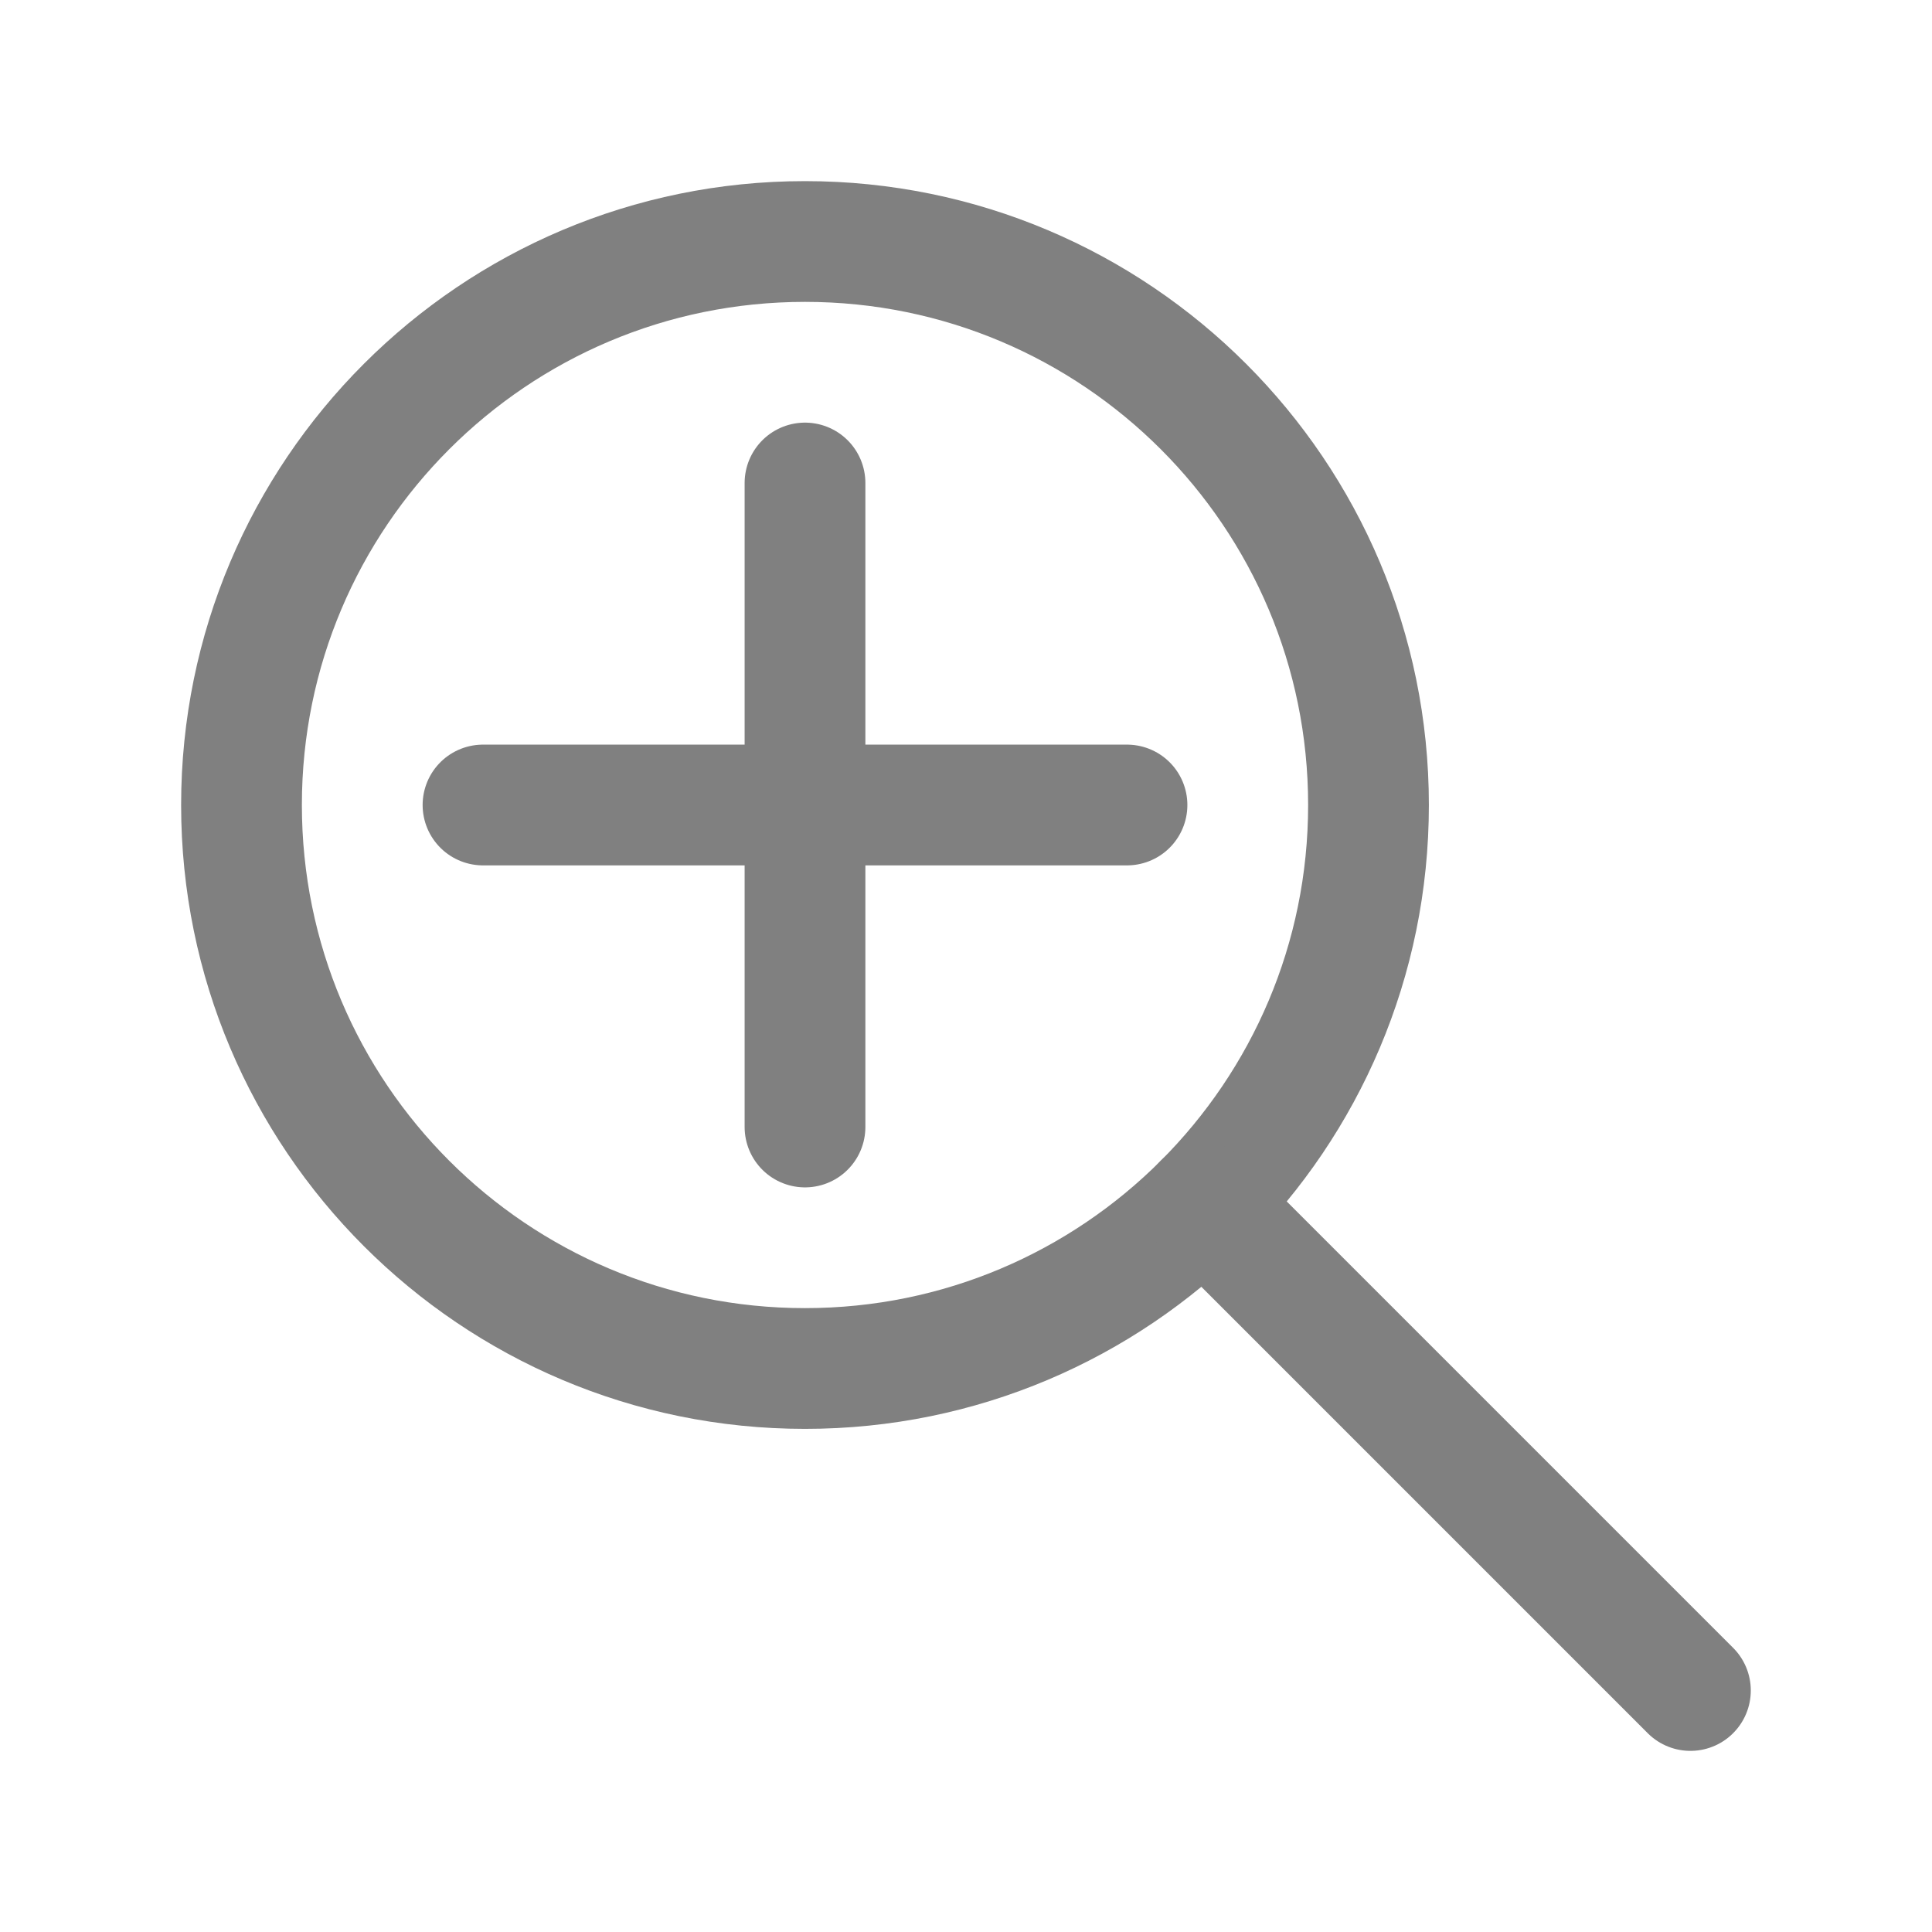<!DOCTYPE svg PUBLIC "-//W3C//DTD SVG 1.1//EN" "http://www.w3.org/Graphics/SVG/1.1/DTD/svg11.dtd">
<!-- Uploaded to: SVG Repo, www.svgrepo.com, Transformed by: SVG Repo Mixer Tools -->
<svg width="64px" height="64px" viewBox="0 0 24 24" fill="none" xmlns="http://www.w3.org/2000/svg">
<g id="SVGRepo_bgCarrier" stroke-width="0"/>
<g id="SVGRepo_tracerCarrier" stroke-linecap="round" stroke-linejoin="round"/>
<g id="SVGRepo_iconCarrier"> <path d="M10 17C13.866 17 17 13.866 17 10C17 6.134 13.866 3 10 3C6.134 3 3 6.134 3 10C3 13.866 6.134 17 10 17Z" stroke="#808080" stroke-width="1.5" stroke-linecap="round" stroke-linejoin="round"/> <path d="M20.999 21L14.949 14.95" stroke="#808080" stroke-width="1.5" stroke-linecap="round" stroke-linejoin="round"/> <path d="M6 10H14" stroke="#808080" stroke-width="1.5" stroke-linecap="round" stroke-linejoin="round"/> <path d="M10 6V14" stroke="#808080" stroke-width="1.5" stroke-linecap="round" stroke-linejoin="round"/> </g>
</svg>